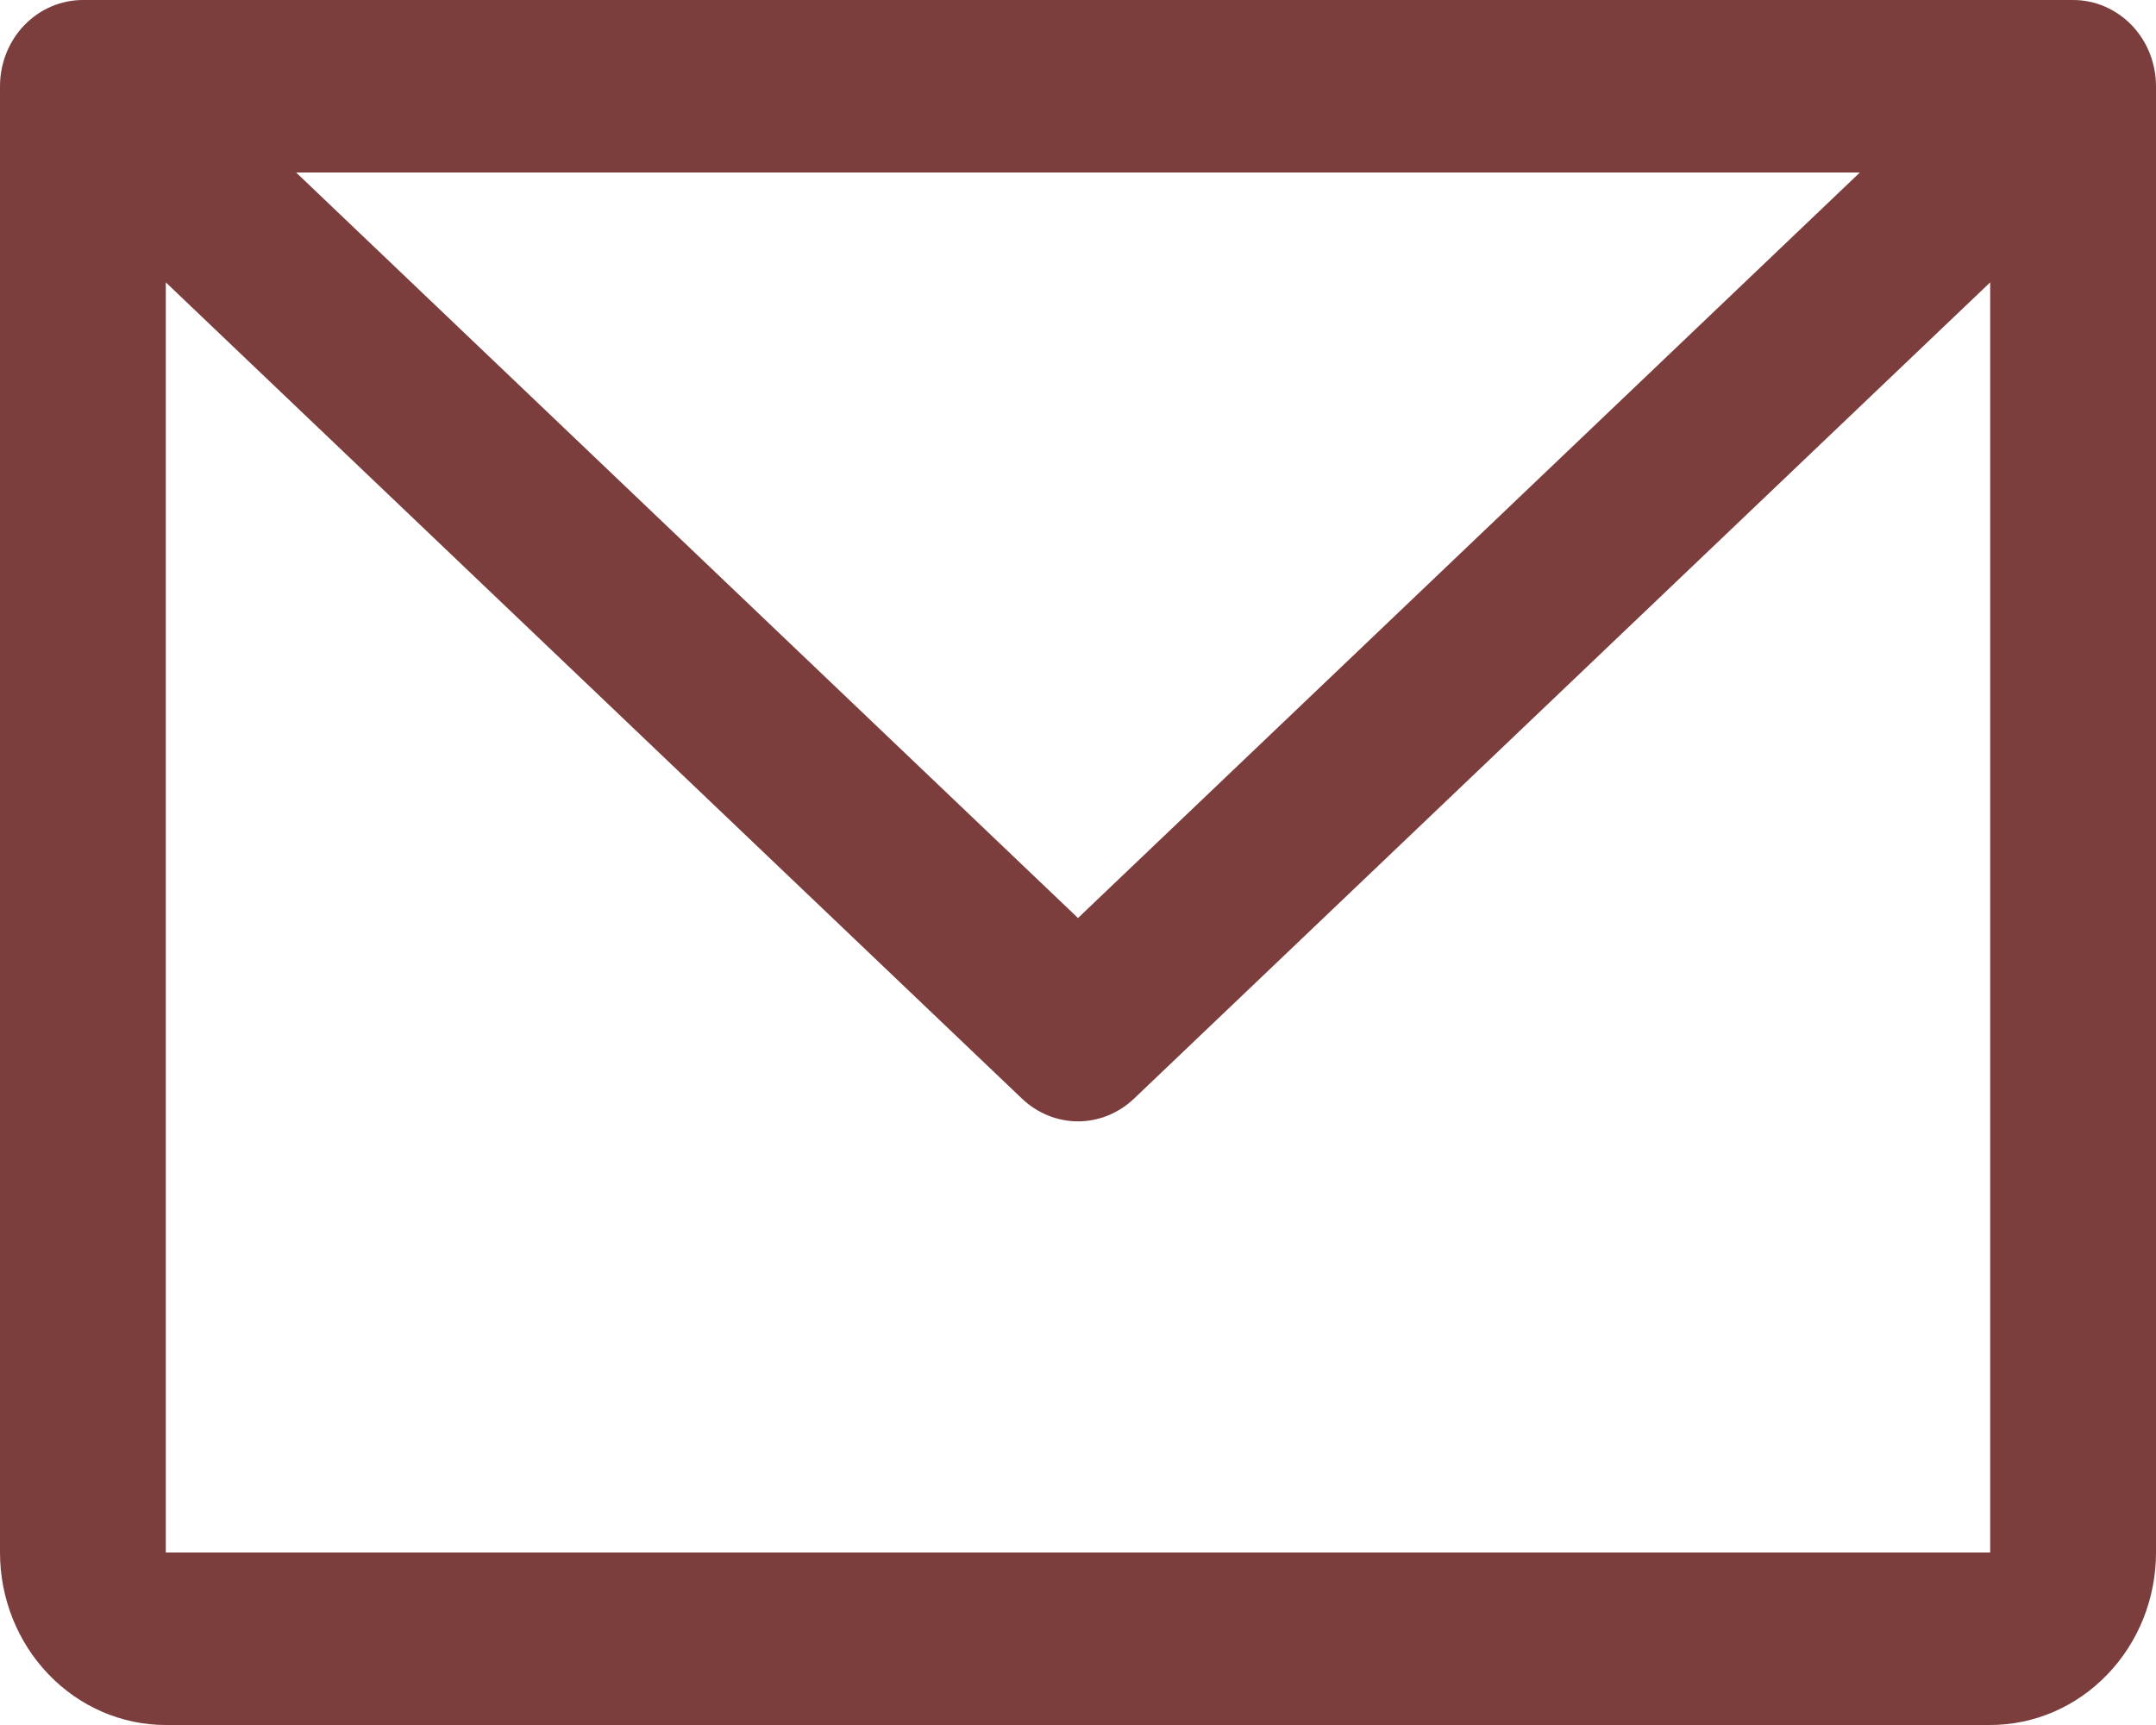 <?xml version="1.0" encoding="UTF-8"?> <svg xmlns="http://www.w3.org/2000/svg" width="20" height="16" viewBox="0 0 20 16" fill="none"><path d="M19.231 0H0.769C0.565 0 0.37 0.084 0.225 0.234C0.081 0.384 0 0.588 0 0.8V14.4C0 14.824 0.162 15.231 0.451 15.531C0.739 15.831 1.13 16 1.538 16H18.462C18.87 16 19.261 15.831 19.549 15.531C19.838 15.231 20 14.824 20 14.4V0.8C20 0.588 19.919 0.384 19.775 0.234C19.63 0.084 19.435 0 19.231 0ZM17.253 1.6L10 8.515L2.747 1.6H17.253ZM18.462 14.4H1.538V2.619L9.48 10.19C9.622 10.325 9.807 10.401 10 10.401C10.193 10.401 10.378 10.325 10.52 10.19L18.462 2.619V14.4Z" fill="#7C3D3D"></path></svg> 
